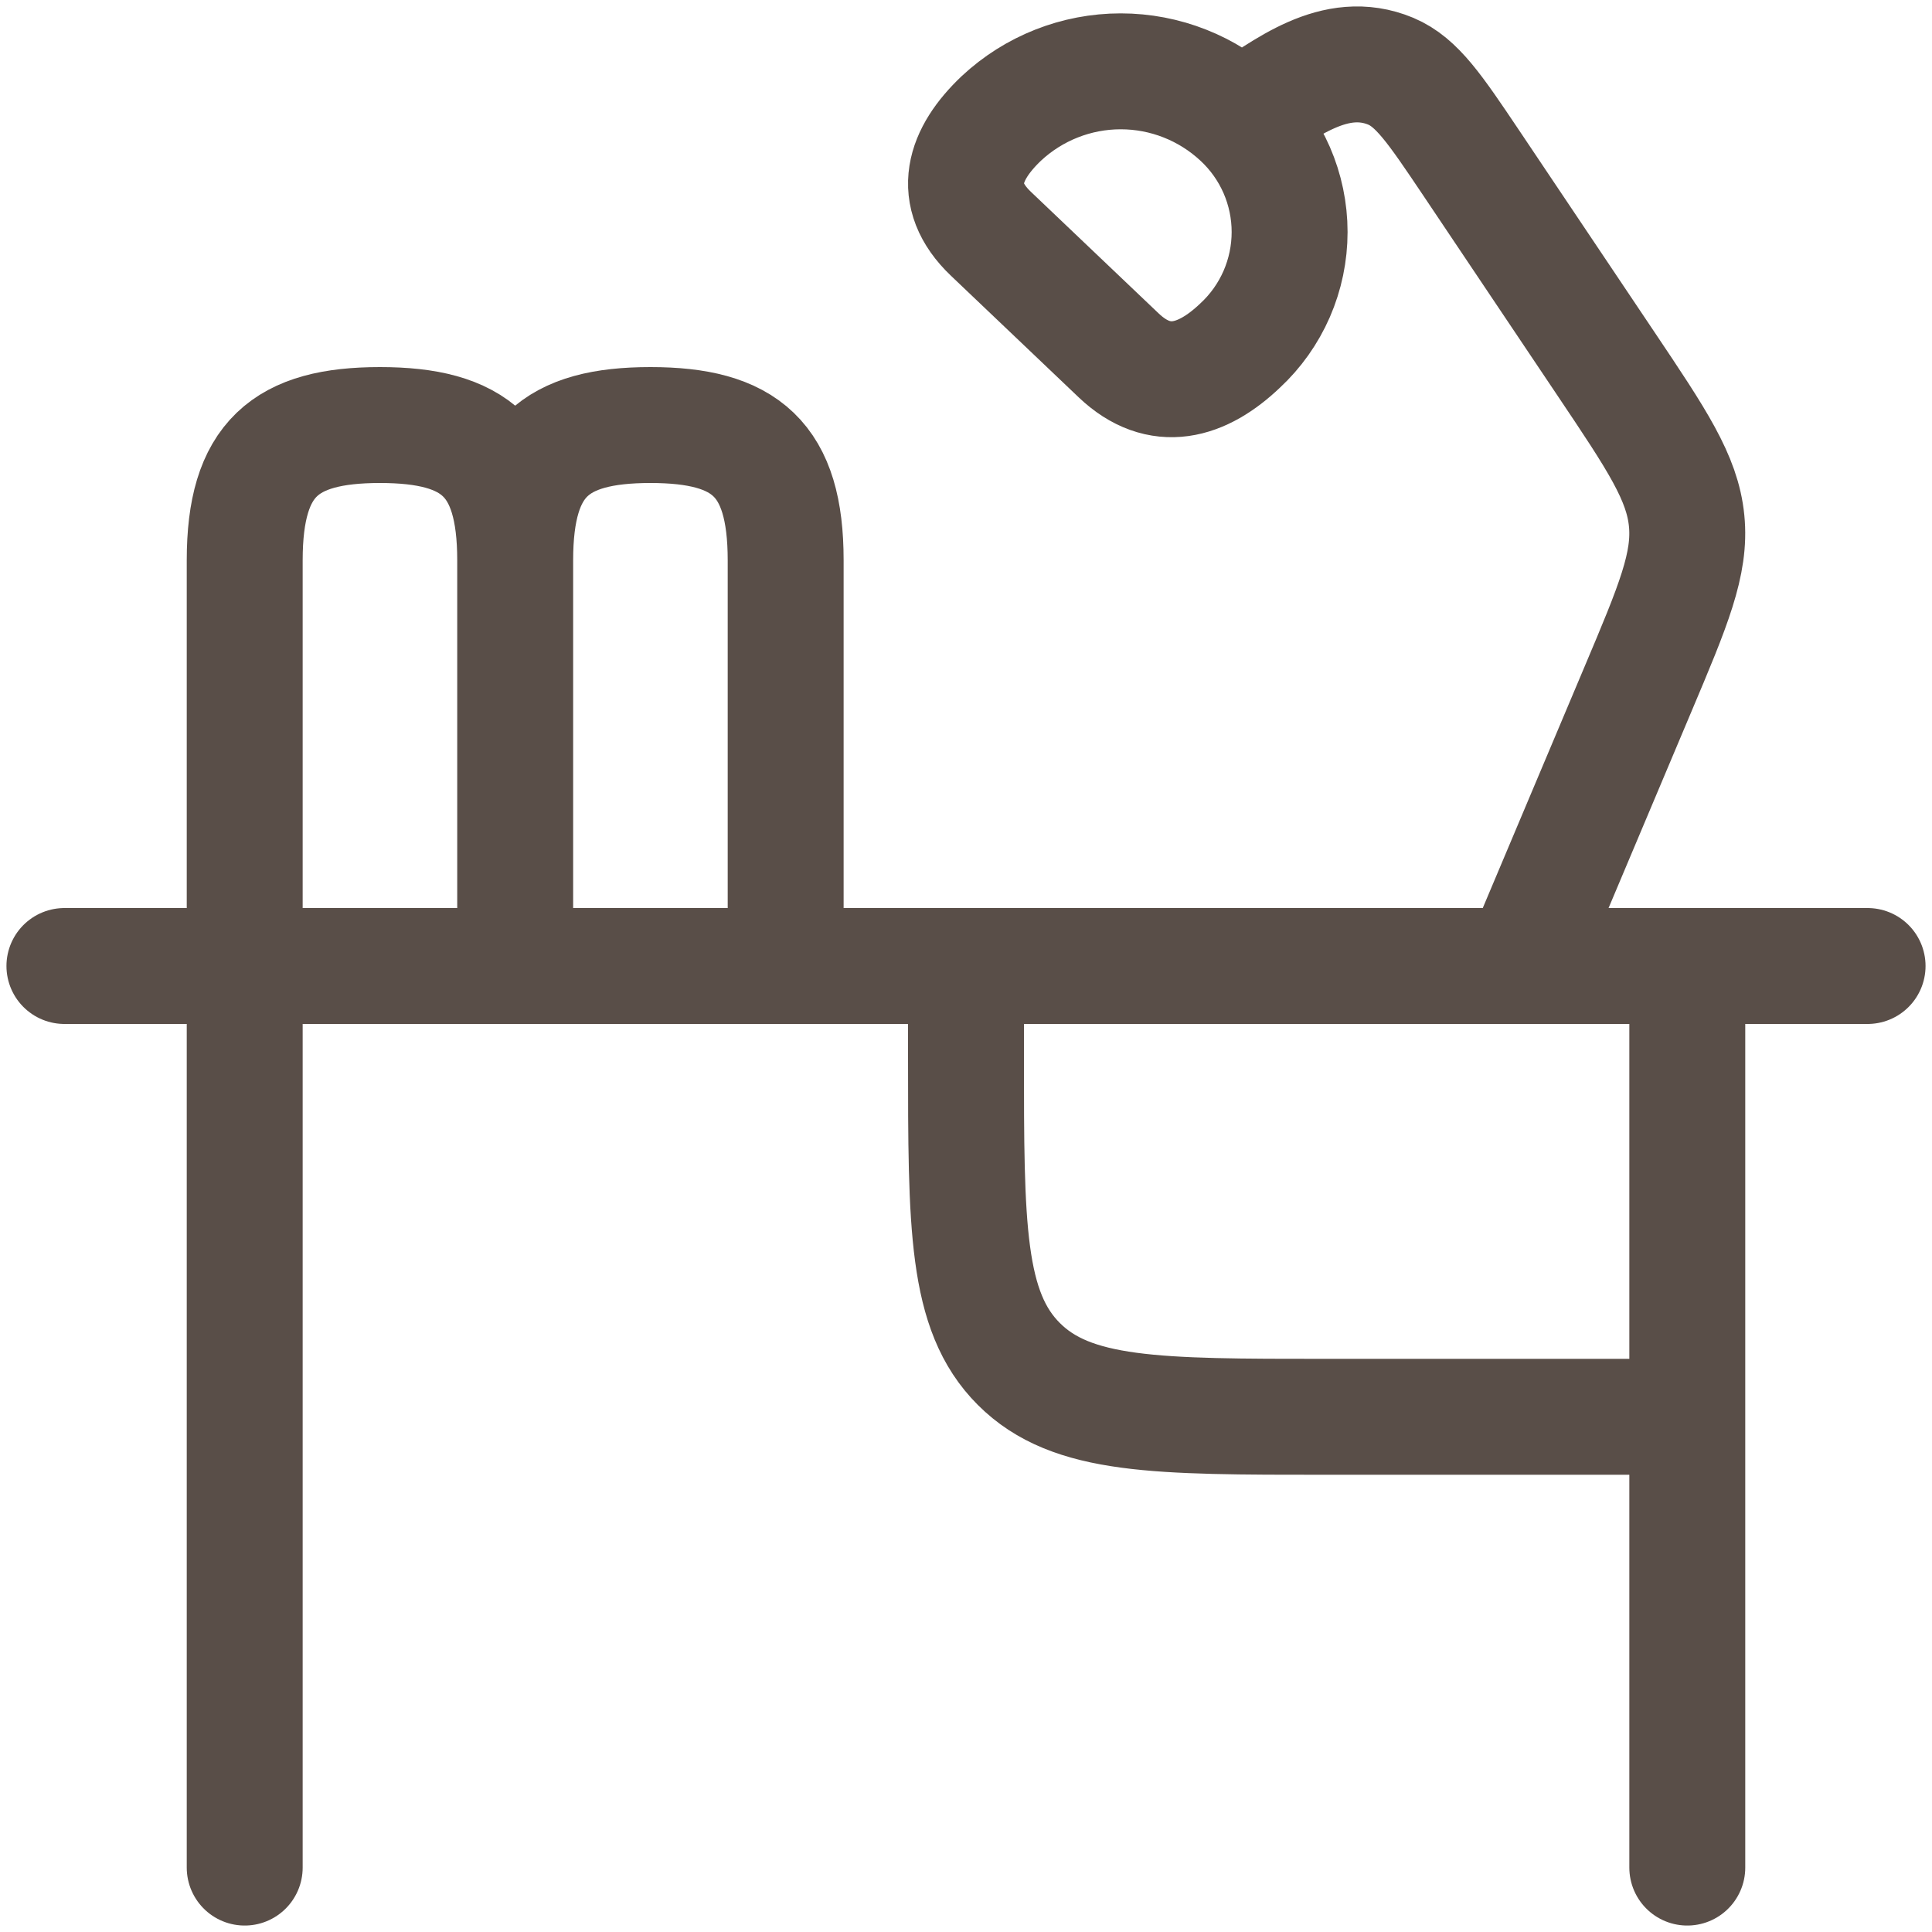 <svg width="50" height="50" viewBox="0 0 50 50" fill="none" xmlns="http://www.w3.org/2000/svg">
<path d="M48.333 25H1.667M43.667 36.667H34.333C29.933 36.667 27.735 36.667 26.367 35.299C25 33.932 25 31.734 25 27.333V25M6.333 48.333V25V14.5C6.333 11.87 7.383 11 9.833 11C12.283 11 13.333 11.87 13.333 14.5M43.667 25V48.333M32.093 3.064C31.255 2.282 30.151 1.846 29.004 1.846C27.857 1.846 26.753 2.282 25.915 3.064C24.949 3.981 24.58 5.036 25.646 6.051L28.95 9.196C30.014 10.209 31.118 9.873 32.093 8.944C32.498 8.569 32.82 8.114 33.041 7.608C33.261 7.102 33.375 6.556 33.375 6.004C33.375 5.453 33.261 4.907 33.041 4.401C32.82 3.895 32.498 3.44 32.093 3.064ZM32.093 3.064C33.251 2.304 34.55 1.242 35.995 1.844C36.671 2.129 37.138 2.822 38.069 4.208L41.564 9.418C42.883 11.383 43.541 12.365 43.65 13.478C43.76 14.589 43.305 15.671 42.393 17.83L39.369 25M13.333 14.5V25M13.333 14.5C13.333 11.87 14.383 11 16.833 11C19.283 11 20.333 11.87 20.333 14.5V25" stroke="#594E48" stroke-width="3" stroke-linecap="round" stroke-linejoin="round"/>
</svg>
